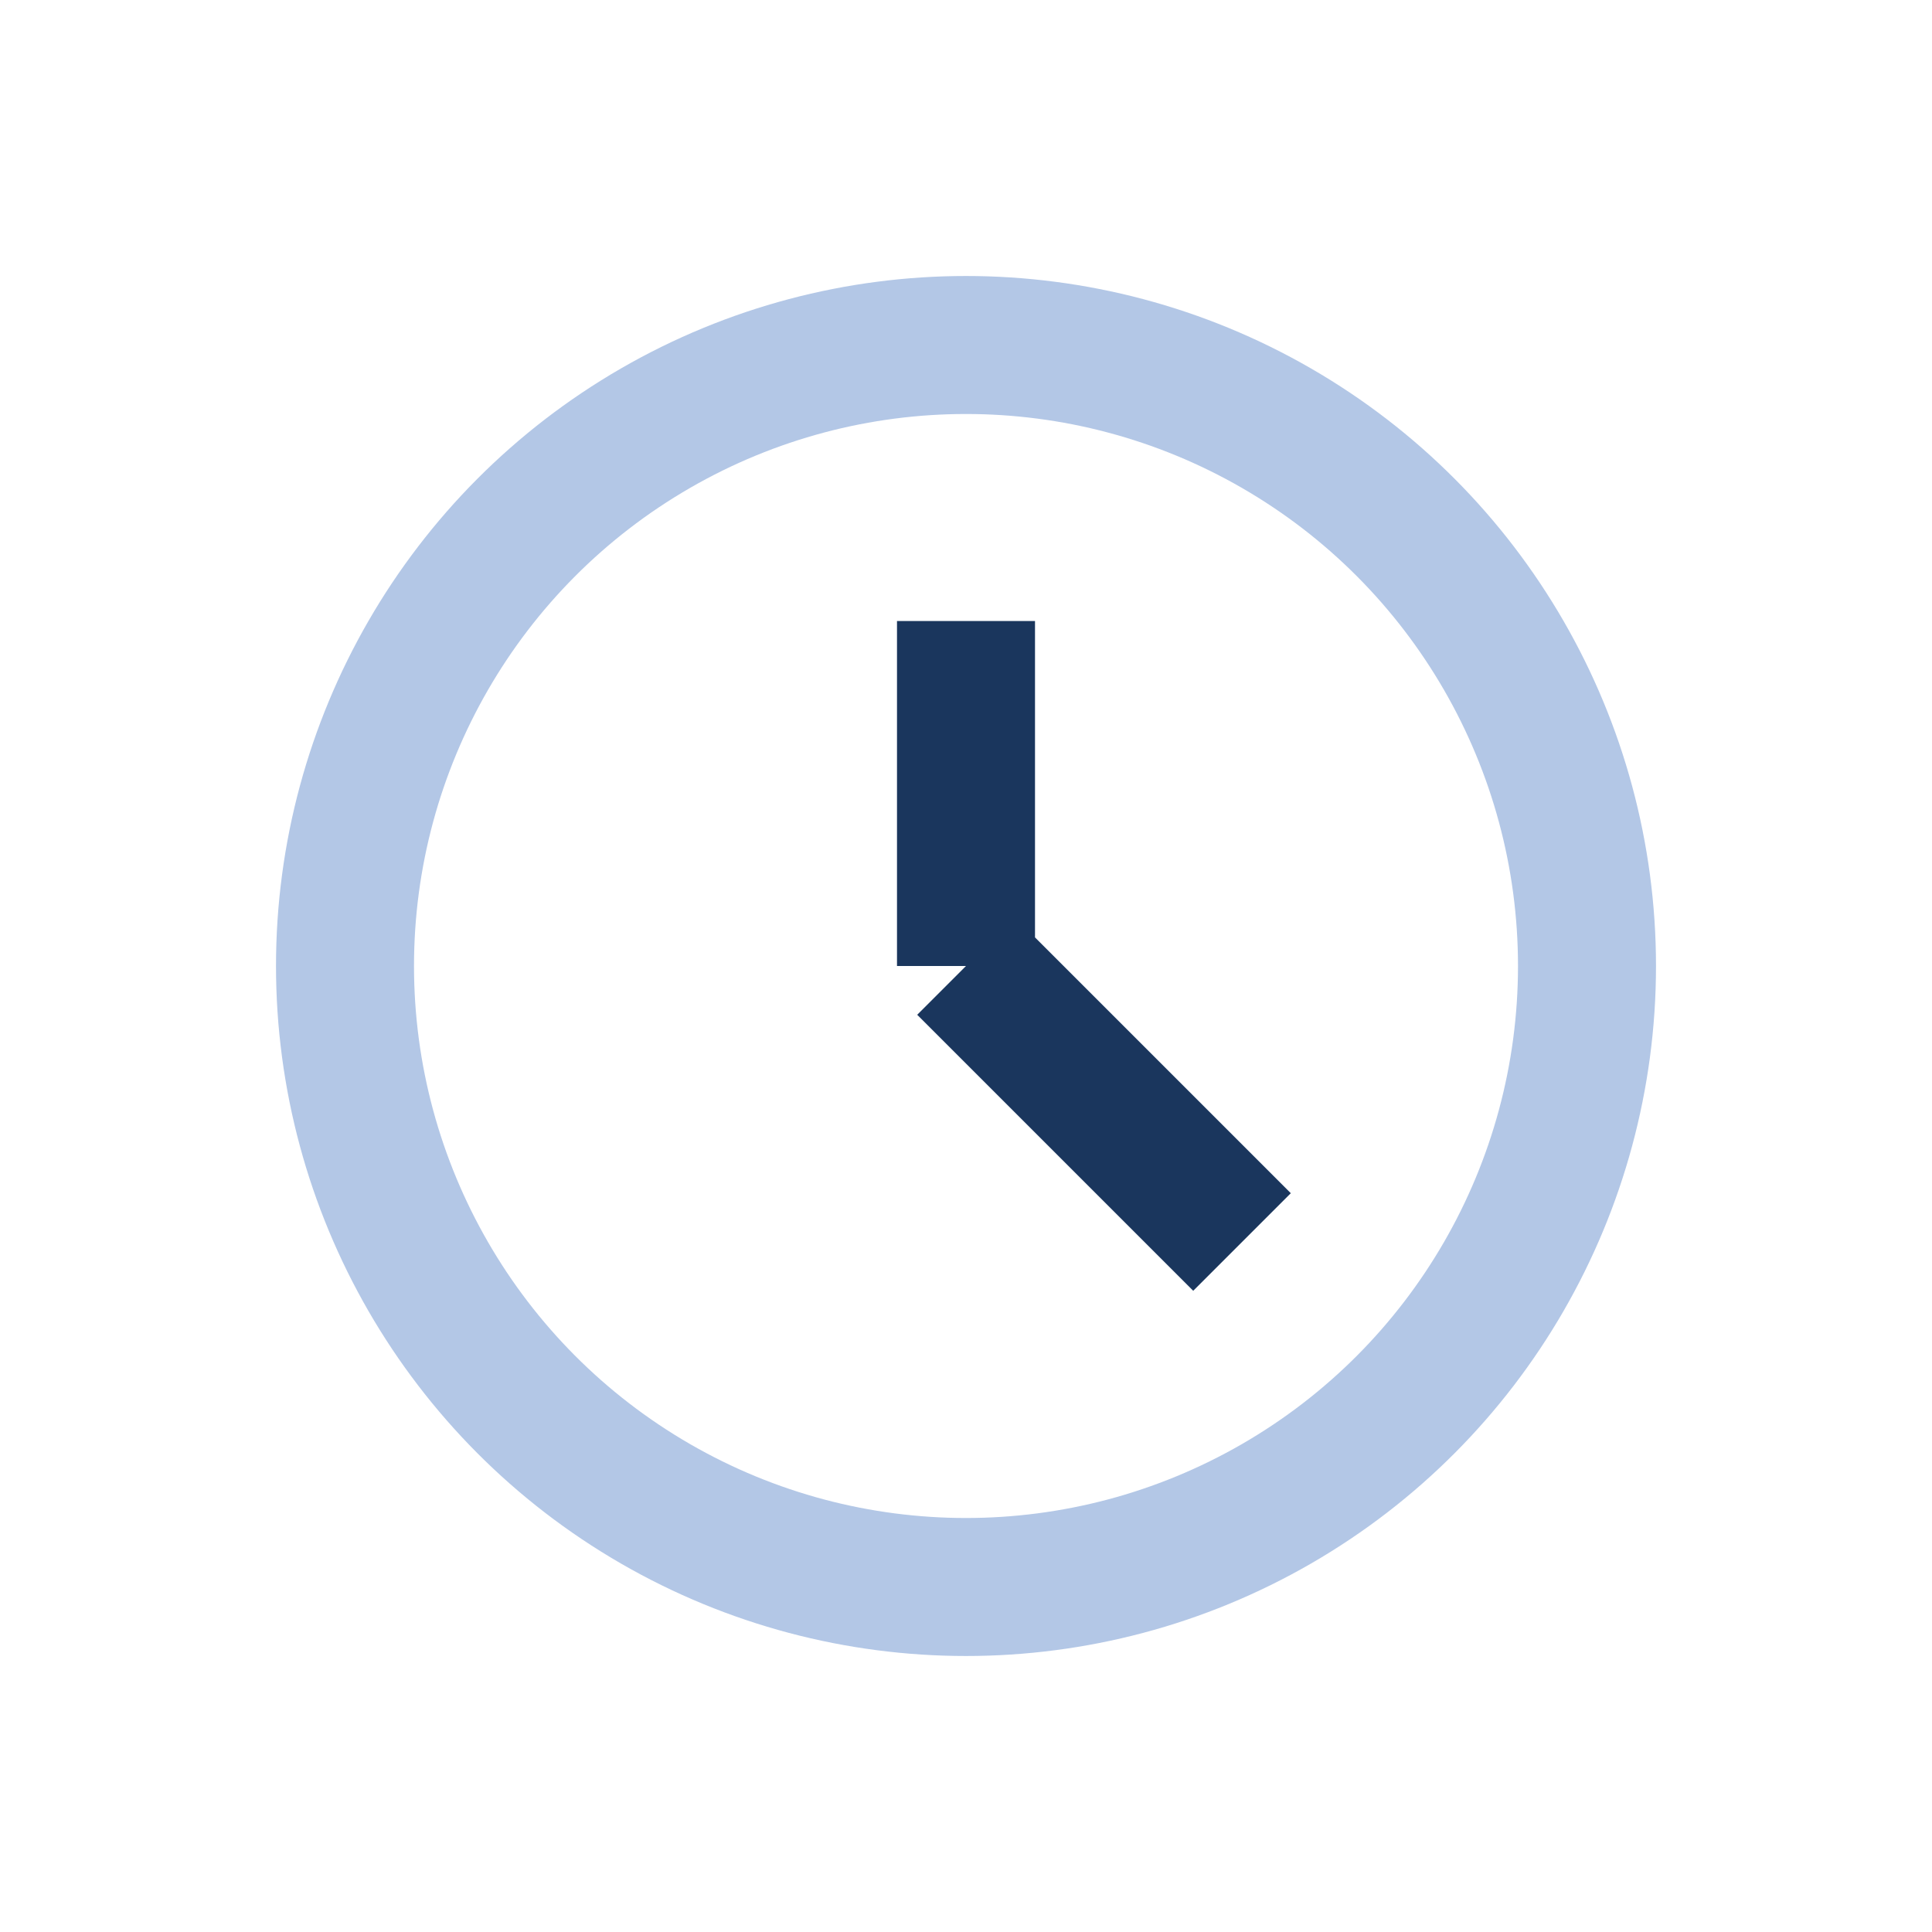 <?xml version="1.0" encoding="UTF-8"?>
<svg xmlns="http://www.w3.org/2000/svg" width="28" height="28" viewBox="0 0 28 28"><circle cx="14" cy="14" r="9" fill="none" stroke="#B3C7E6" stroke-width="2"/><path d="M14 14V9M14 14l4 4" stroke="#1A365D" stroke-width="2"/></svg>